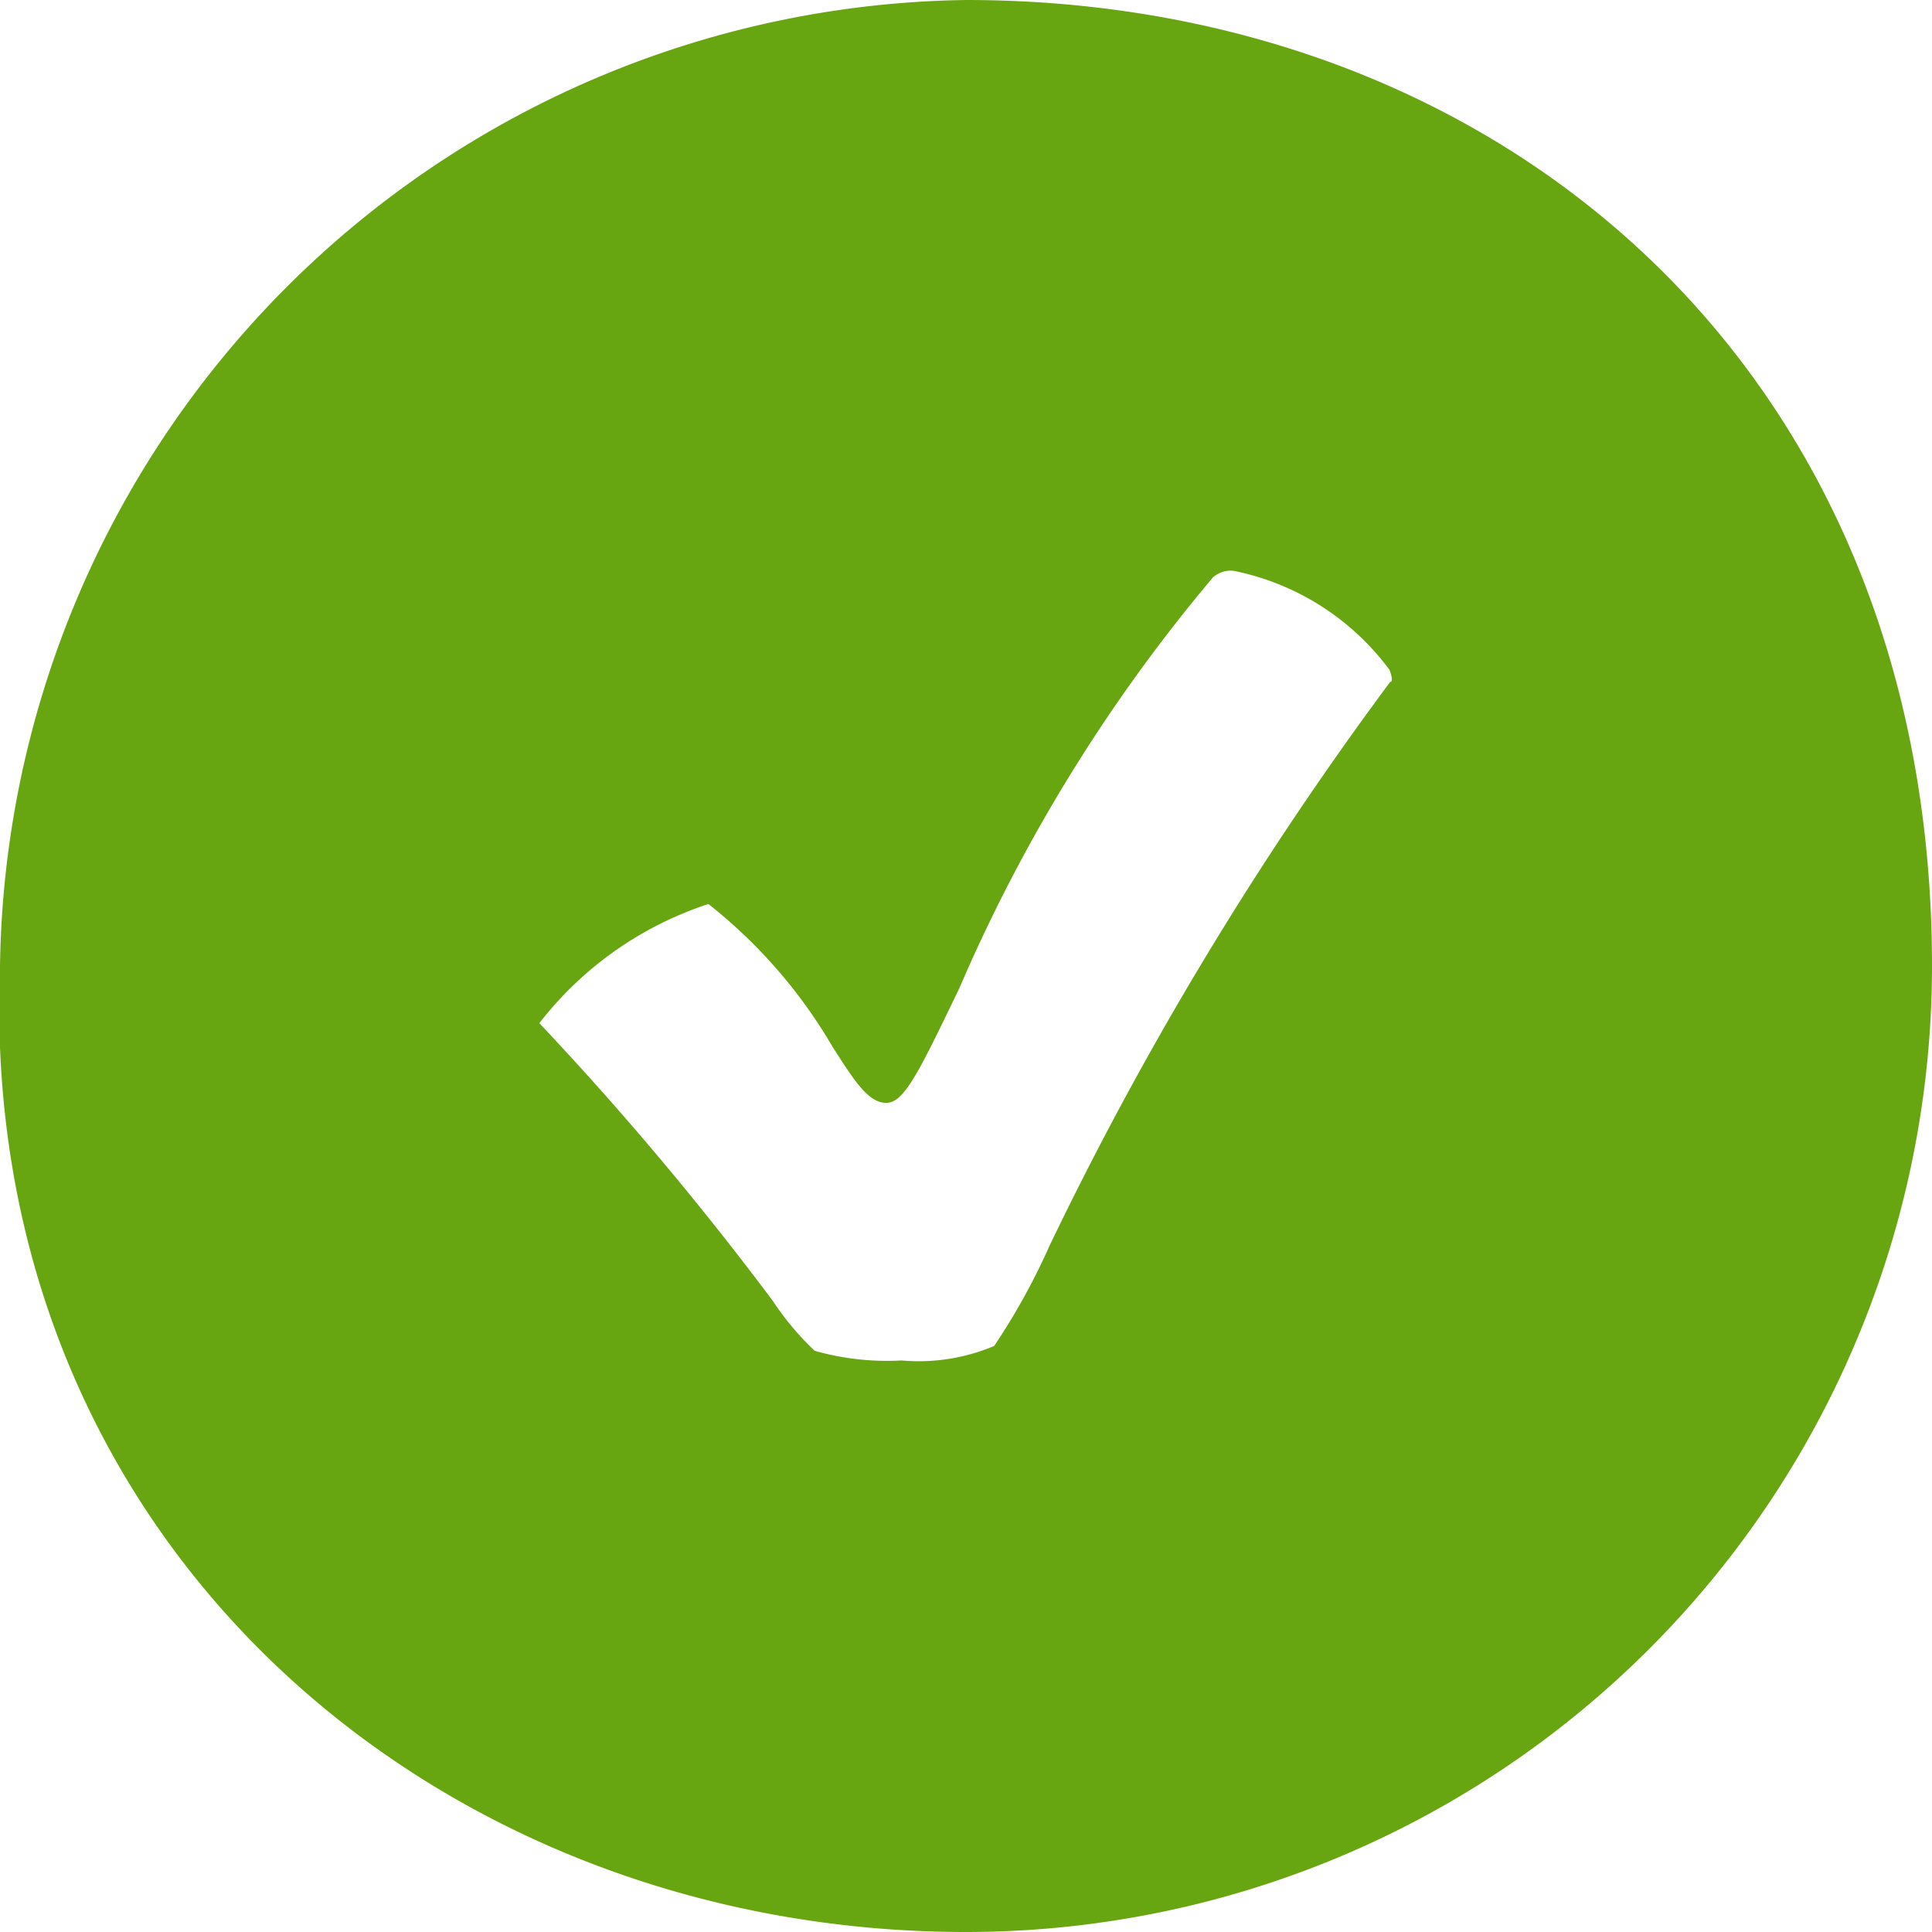 <svg xmlns="http://www.w3.org/2000/svg" width="24" height="24" viewBox="0 0 24 24"><defs><style>.cls-1{fill:#d93644;fill-opacity:0;}.cls-2{fill:#68a611;}</style></defs><g id="_24_Succes" data-name="24_Succes"><rect id="Container" class="cls-1" width="23.96" height="23.96"/><path class="cls-2" d="M12,0A12.17,12.17,0,0,0,0,12c-.28,7.12,5.37,12,12,12A12,12,0,0,0,24,12C24,4.56,18.63,0,12,0Zm5.27,8.47a42.81,42.81,0,0,0-4.23,7,8.25,8.25,0,0,1-.69,1.25,2.41,2.41,0,0,1-1.15.18,3.29,3.29,0,0,1-1.08-.12,3.54,3.54,0,0,1-.52-.62,39.45,39.45,0,0,0-2.9-3.45,4.38,4.38,0,0,1,2.1-1.48A6.3,6.3,0,0,1,10.34,13c.28.44.45.7.67.7s.4-.37.91-1.43a20.45,20.45,0,0,1,3.15-5.1.34.34,0,0,1,.25-.08,3.19,3.19,0,0,1,1.94,1.23S17.31,8.44,17.28,8.47Z"/></g></svg>